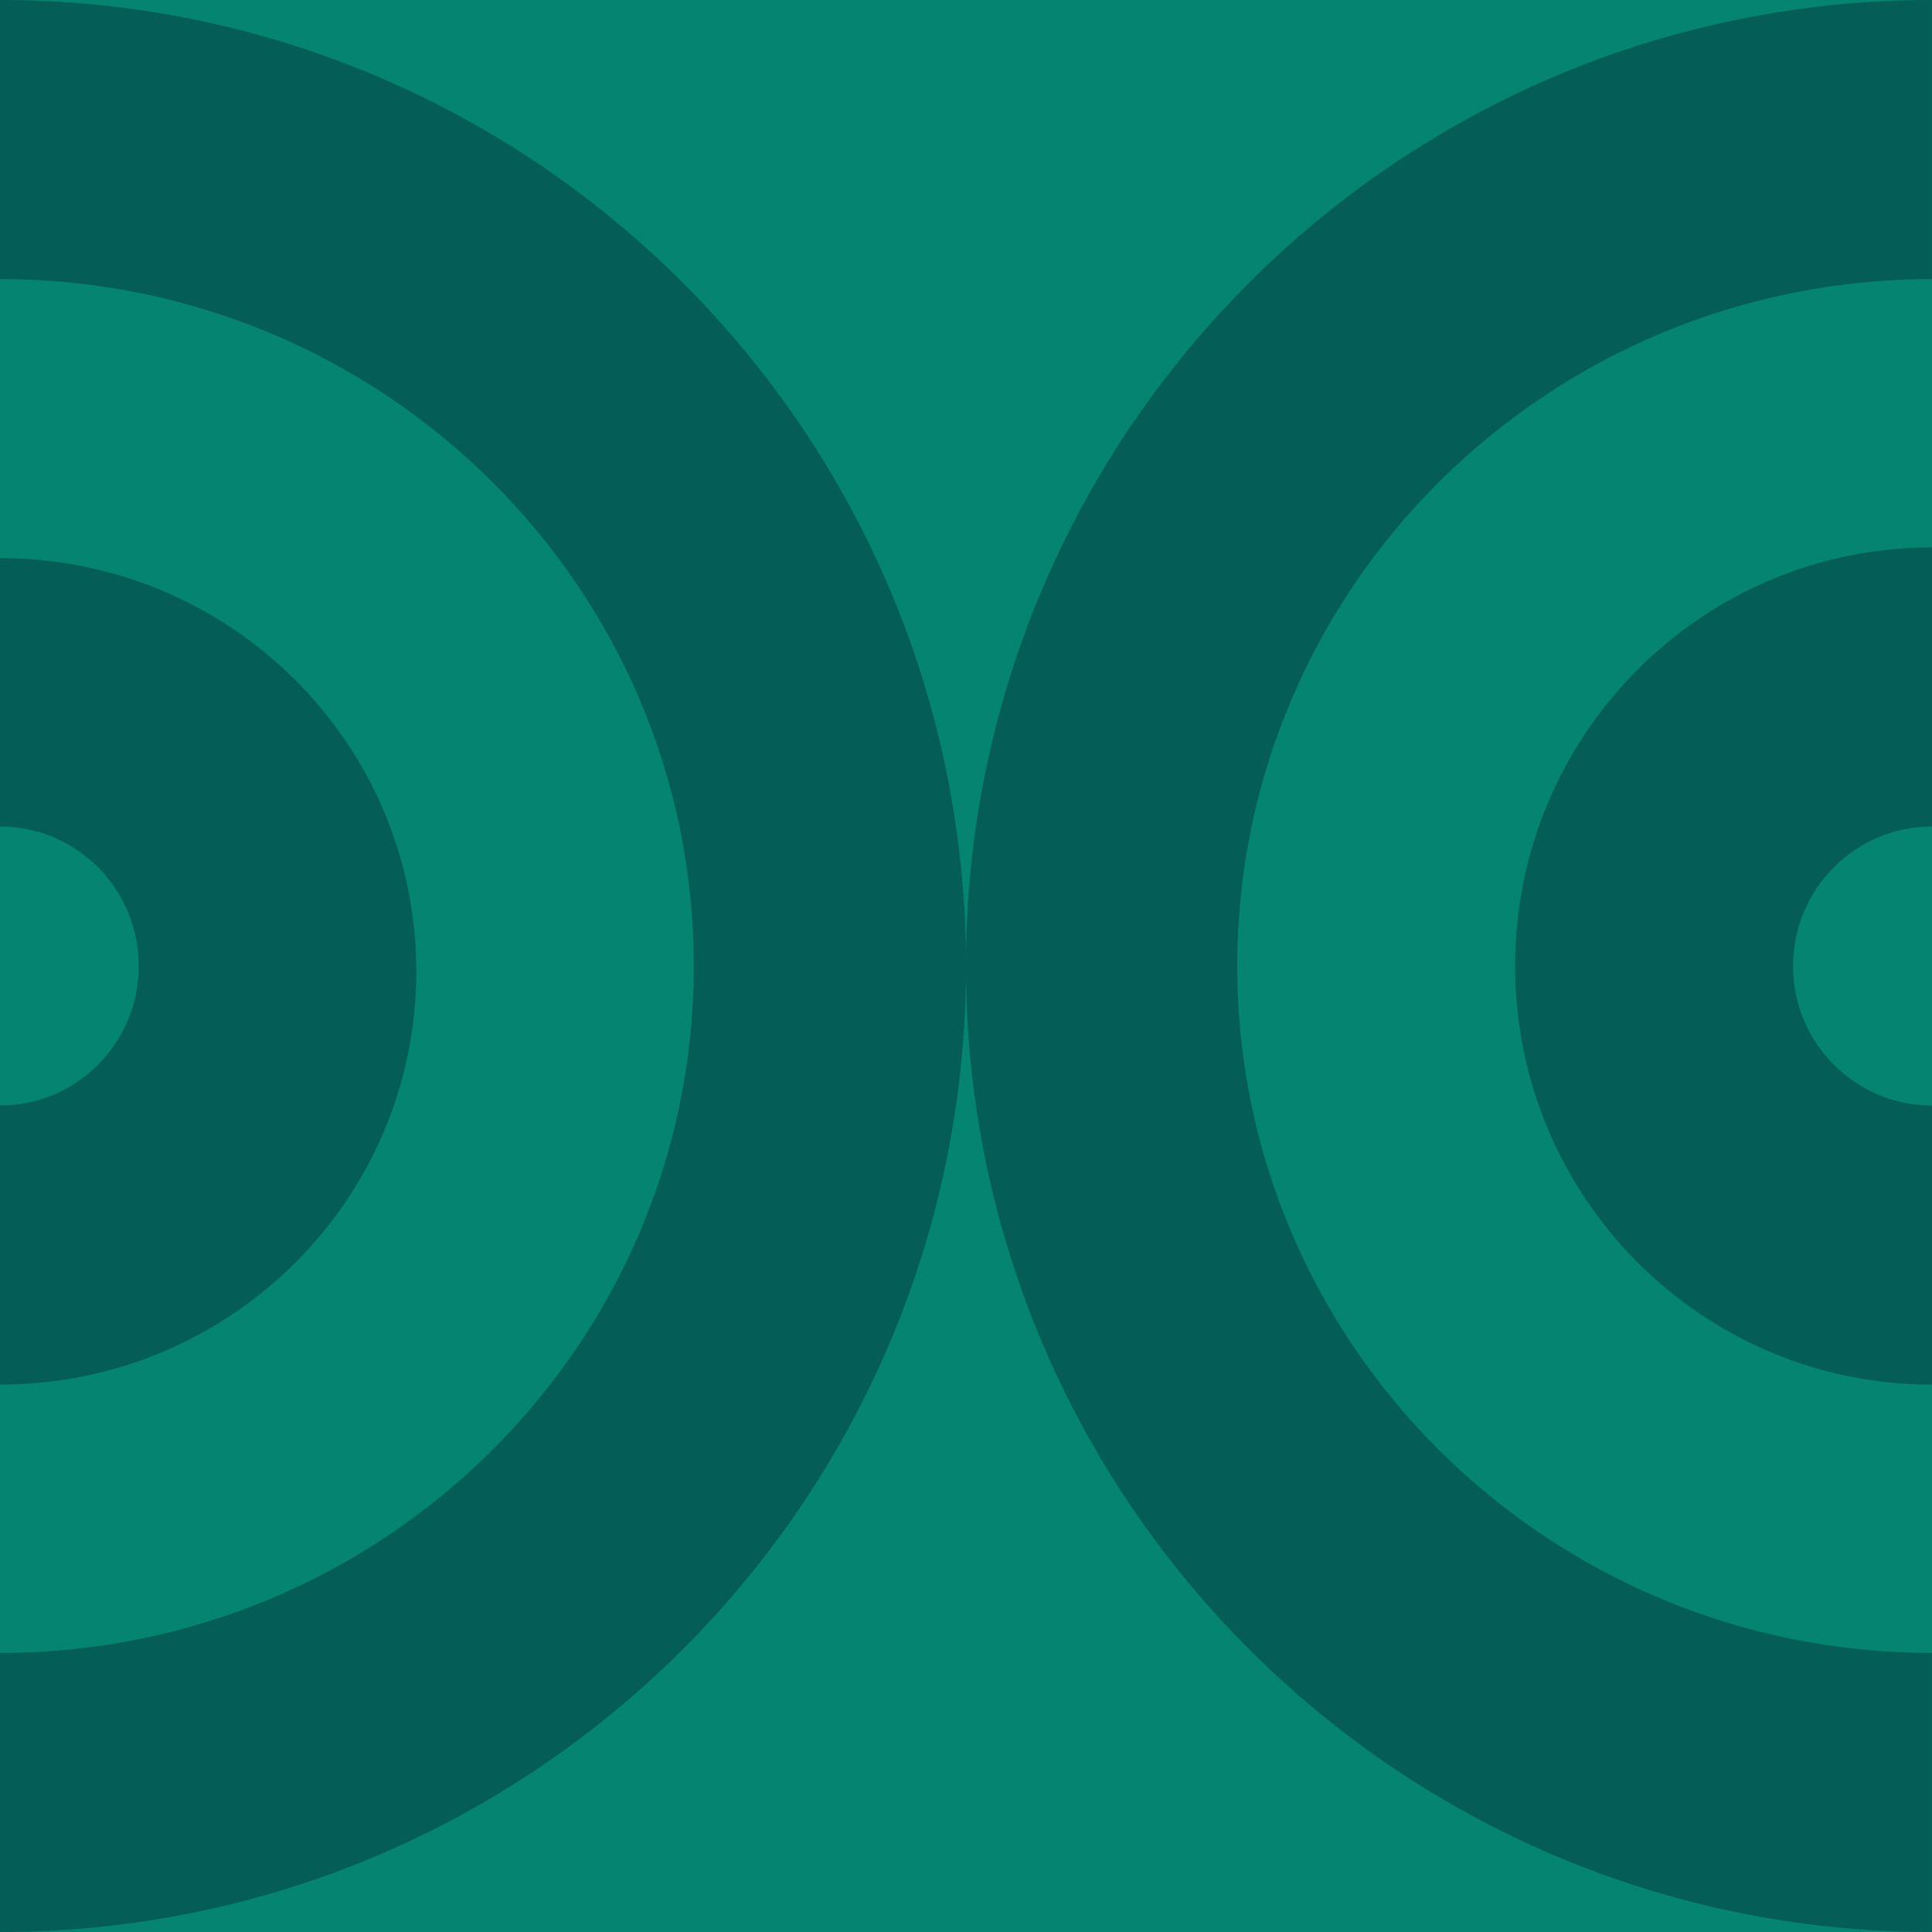 <svg width="180" height="180" viewBox="0 0 180 180" fill="none" xmlns="http://www.w3.org/2000/svg">
<path d="M179.998 0L0 0L0 180L179.998 180L179.998 0Z" fill="#058373"/>
<path d="M0 0L0 180C49.703 180 89.999 139.703 89.999 90C89.999 40.297 49.703 0 0 0Z" fill="#045D58"/>
<path d="M0 26.013L0 154.001C35.704 154.001 64.641 125.351 64.641 90C64.641 54.65 35.704 26 0 26L0 26.013Z" fill="#058373"/>
<path d="M0 52L0 129C21.425 129 38.784 111.769 38.784 90.5C38.784 69.232 21.425 52 0 52Z" fill="#045D58"/>
<path d="M0 77.015L0 103.002C7.139 103.002 12.928 97.181 12.928 90.002C12.928 82.823 7.139 77.002 0 77.002L0 77.015Z" fill="#058373"/>
<path d="M179.996 180L179.996 0C130.294 0 89.997 40.297 89.997 90C89.997 139.703 130.294 180 179.996 180Z" fill="#045D58"/>
<path d="M180 154.001L180 26C144.246 26 115.27 54.65 115.27 90C115.27 125.351 144.246 154.001 180 154.001Z" fill="#058373"/>
<path d="M180 129.002L180 51.002C158.545 51.002 141.162 68.458 141.162 90.002C141.162 111.547 158.545 129.002 180 129.002Z" fill="#045D58"/>
<path d="M180 102.989L180 77.002C172.85 77.002 167.054 82.823 167.054 90.002C167.054 97.181 172.85 103.002 180 103.002V102.989Z" fill="#058373"/>
</svg>
